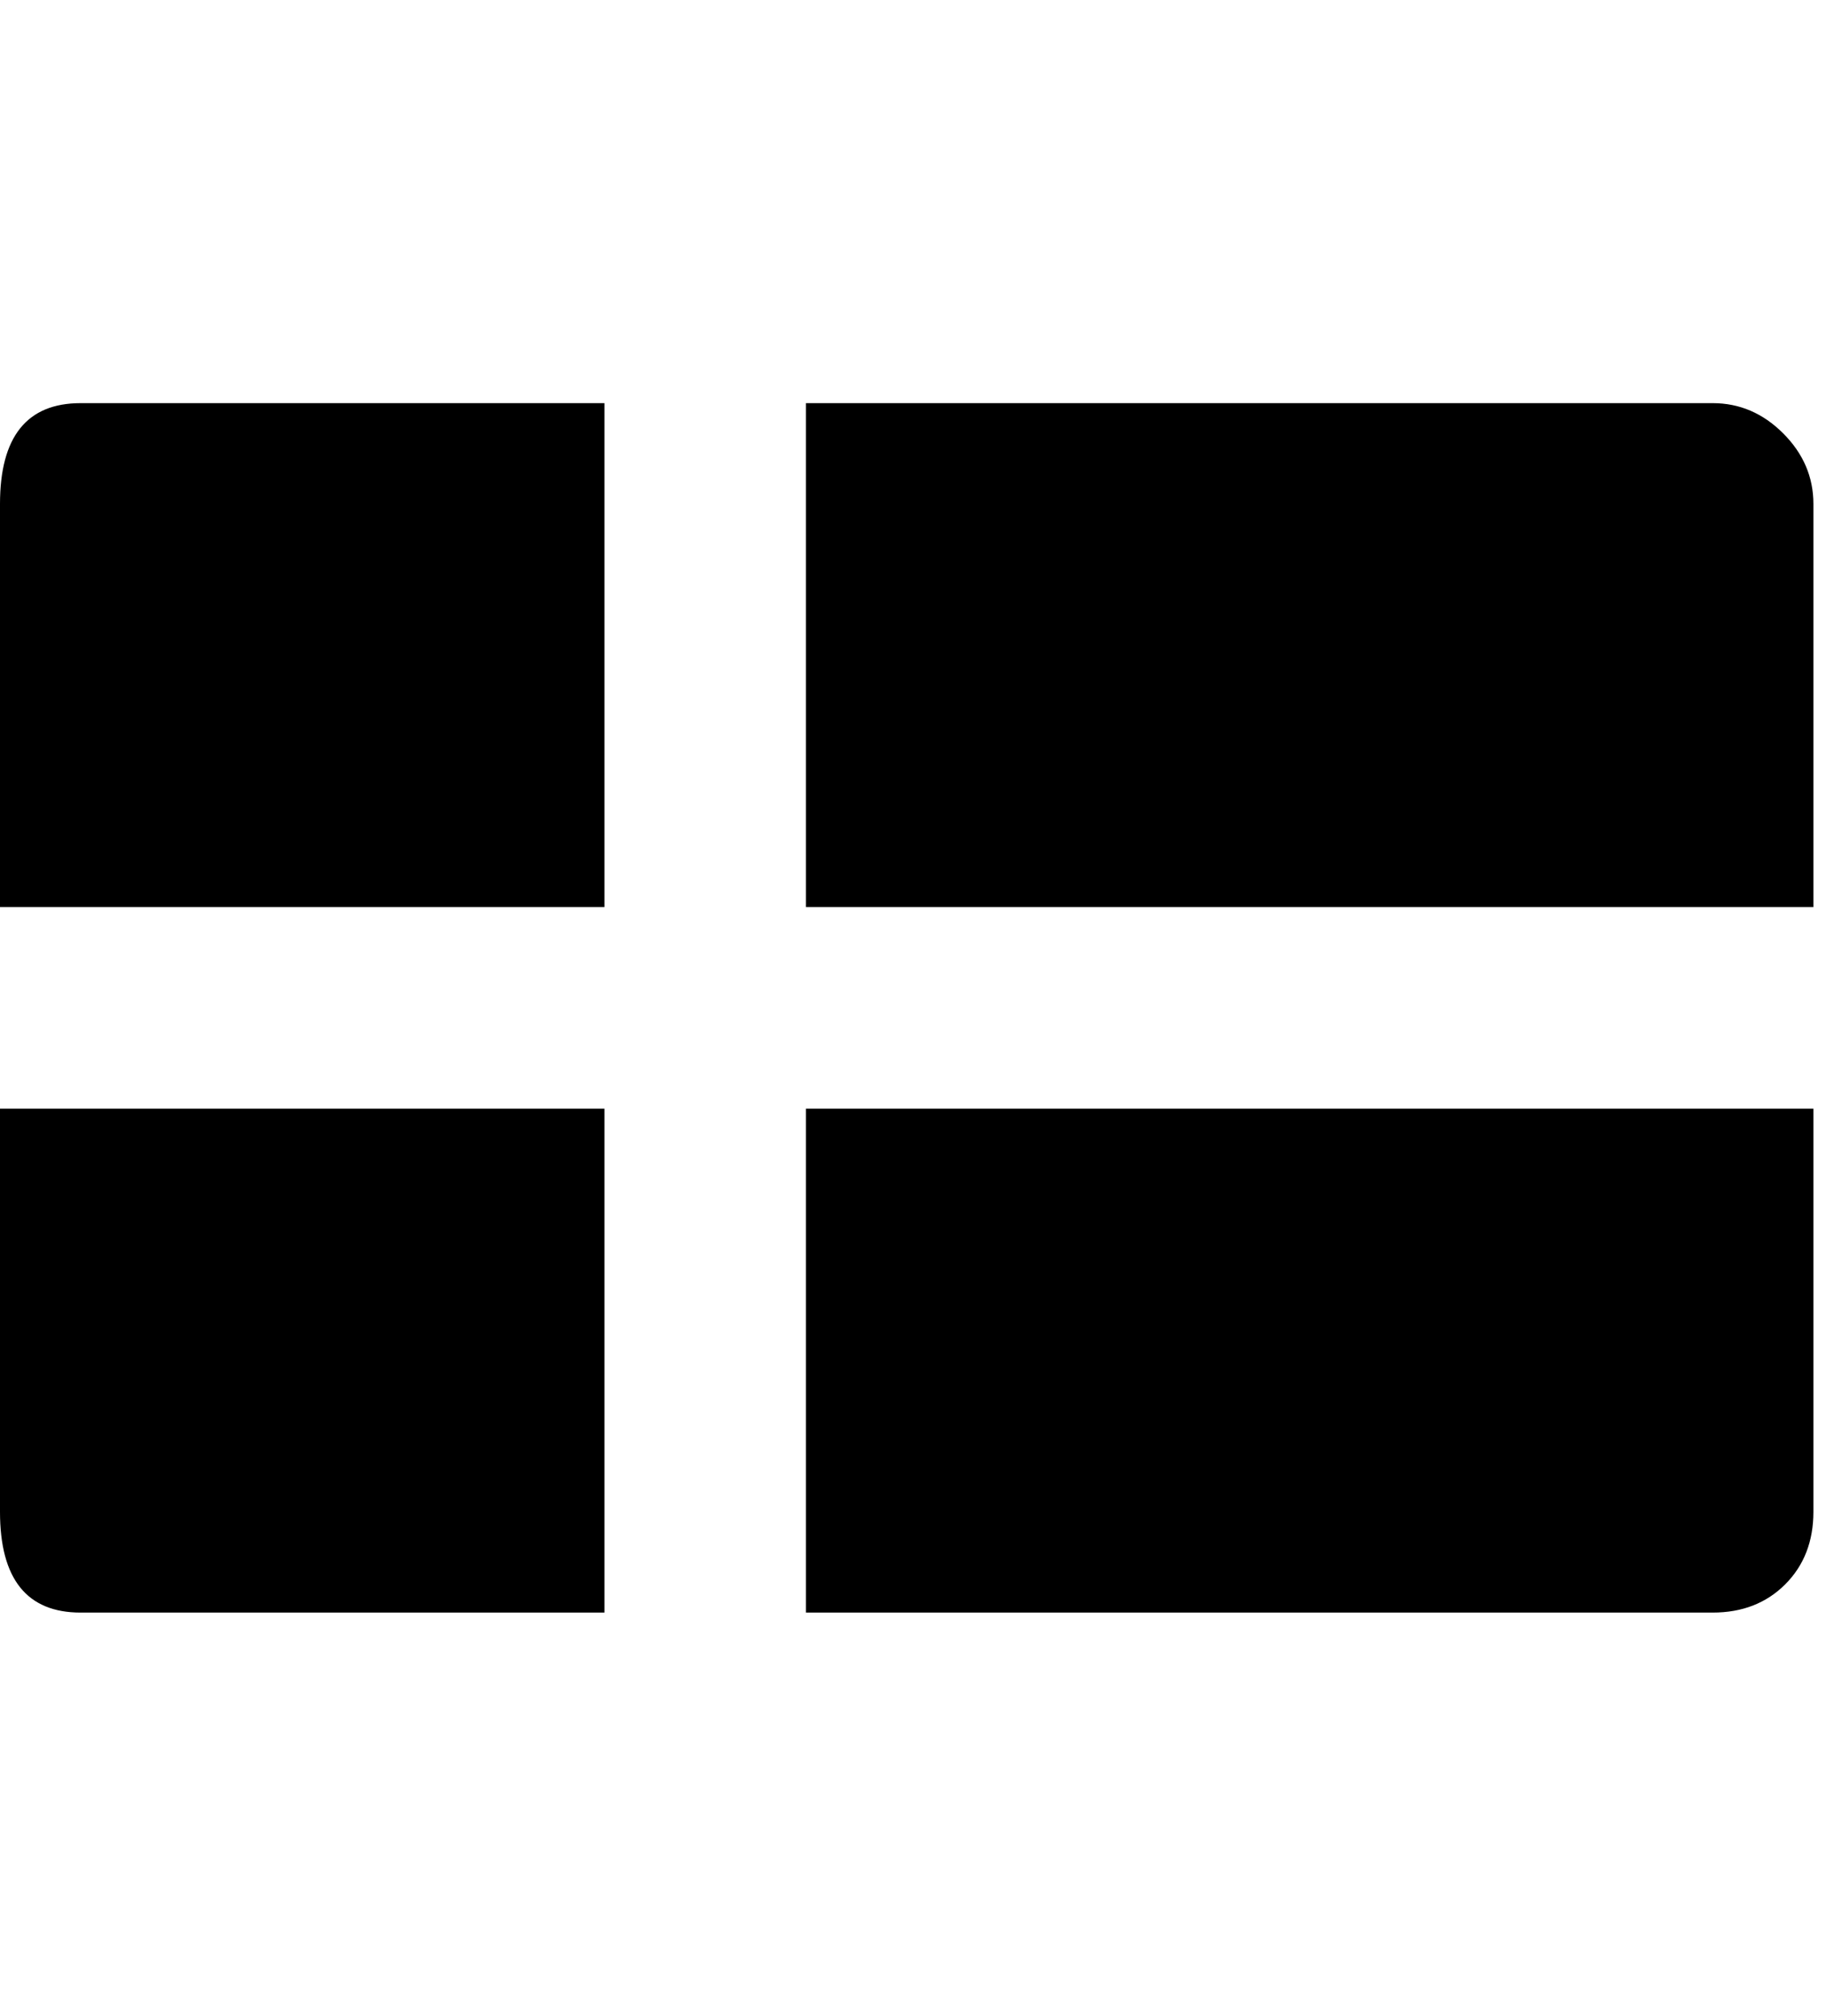 <!-- Generated by IcoMoon.io -->
<svg version="1.1" xmlns="http://www.w3.org/2000/svg" width="29" height="32" viewBox="0 0 29 32">
<path d="M27.2 6.4q0.64 0 1.12 0.48t0.48 1.12v6.4h-16v-8h14.4zM0 24v-6.4h9.6v8h-8.32q-1.28 0-1.28-1.6zM12.8 25.6v-8h16v6.4q0 0.704-0.448 1.152t-1.152 0.448h-14.4zM0 8q0-1.6 1.28-1.6h8.32v8h-9.6v-6.4z"></path>
</svg>
